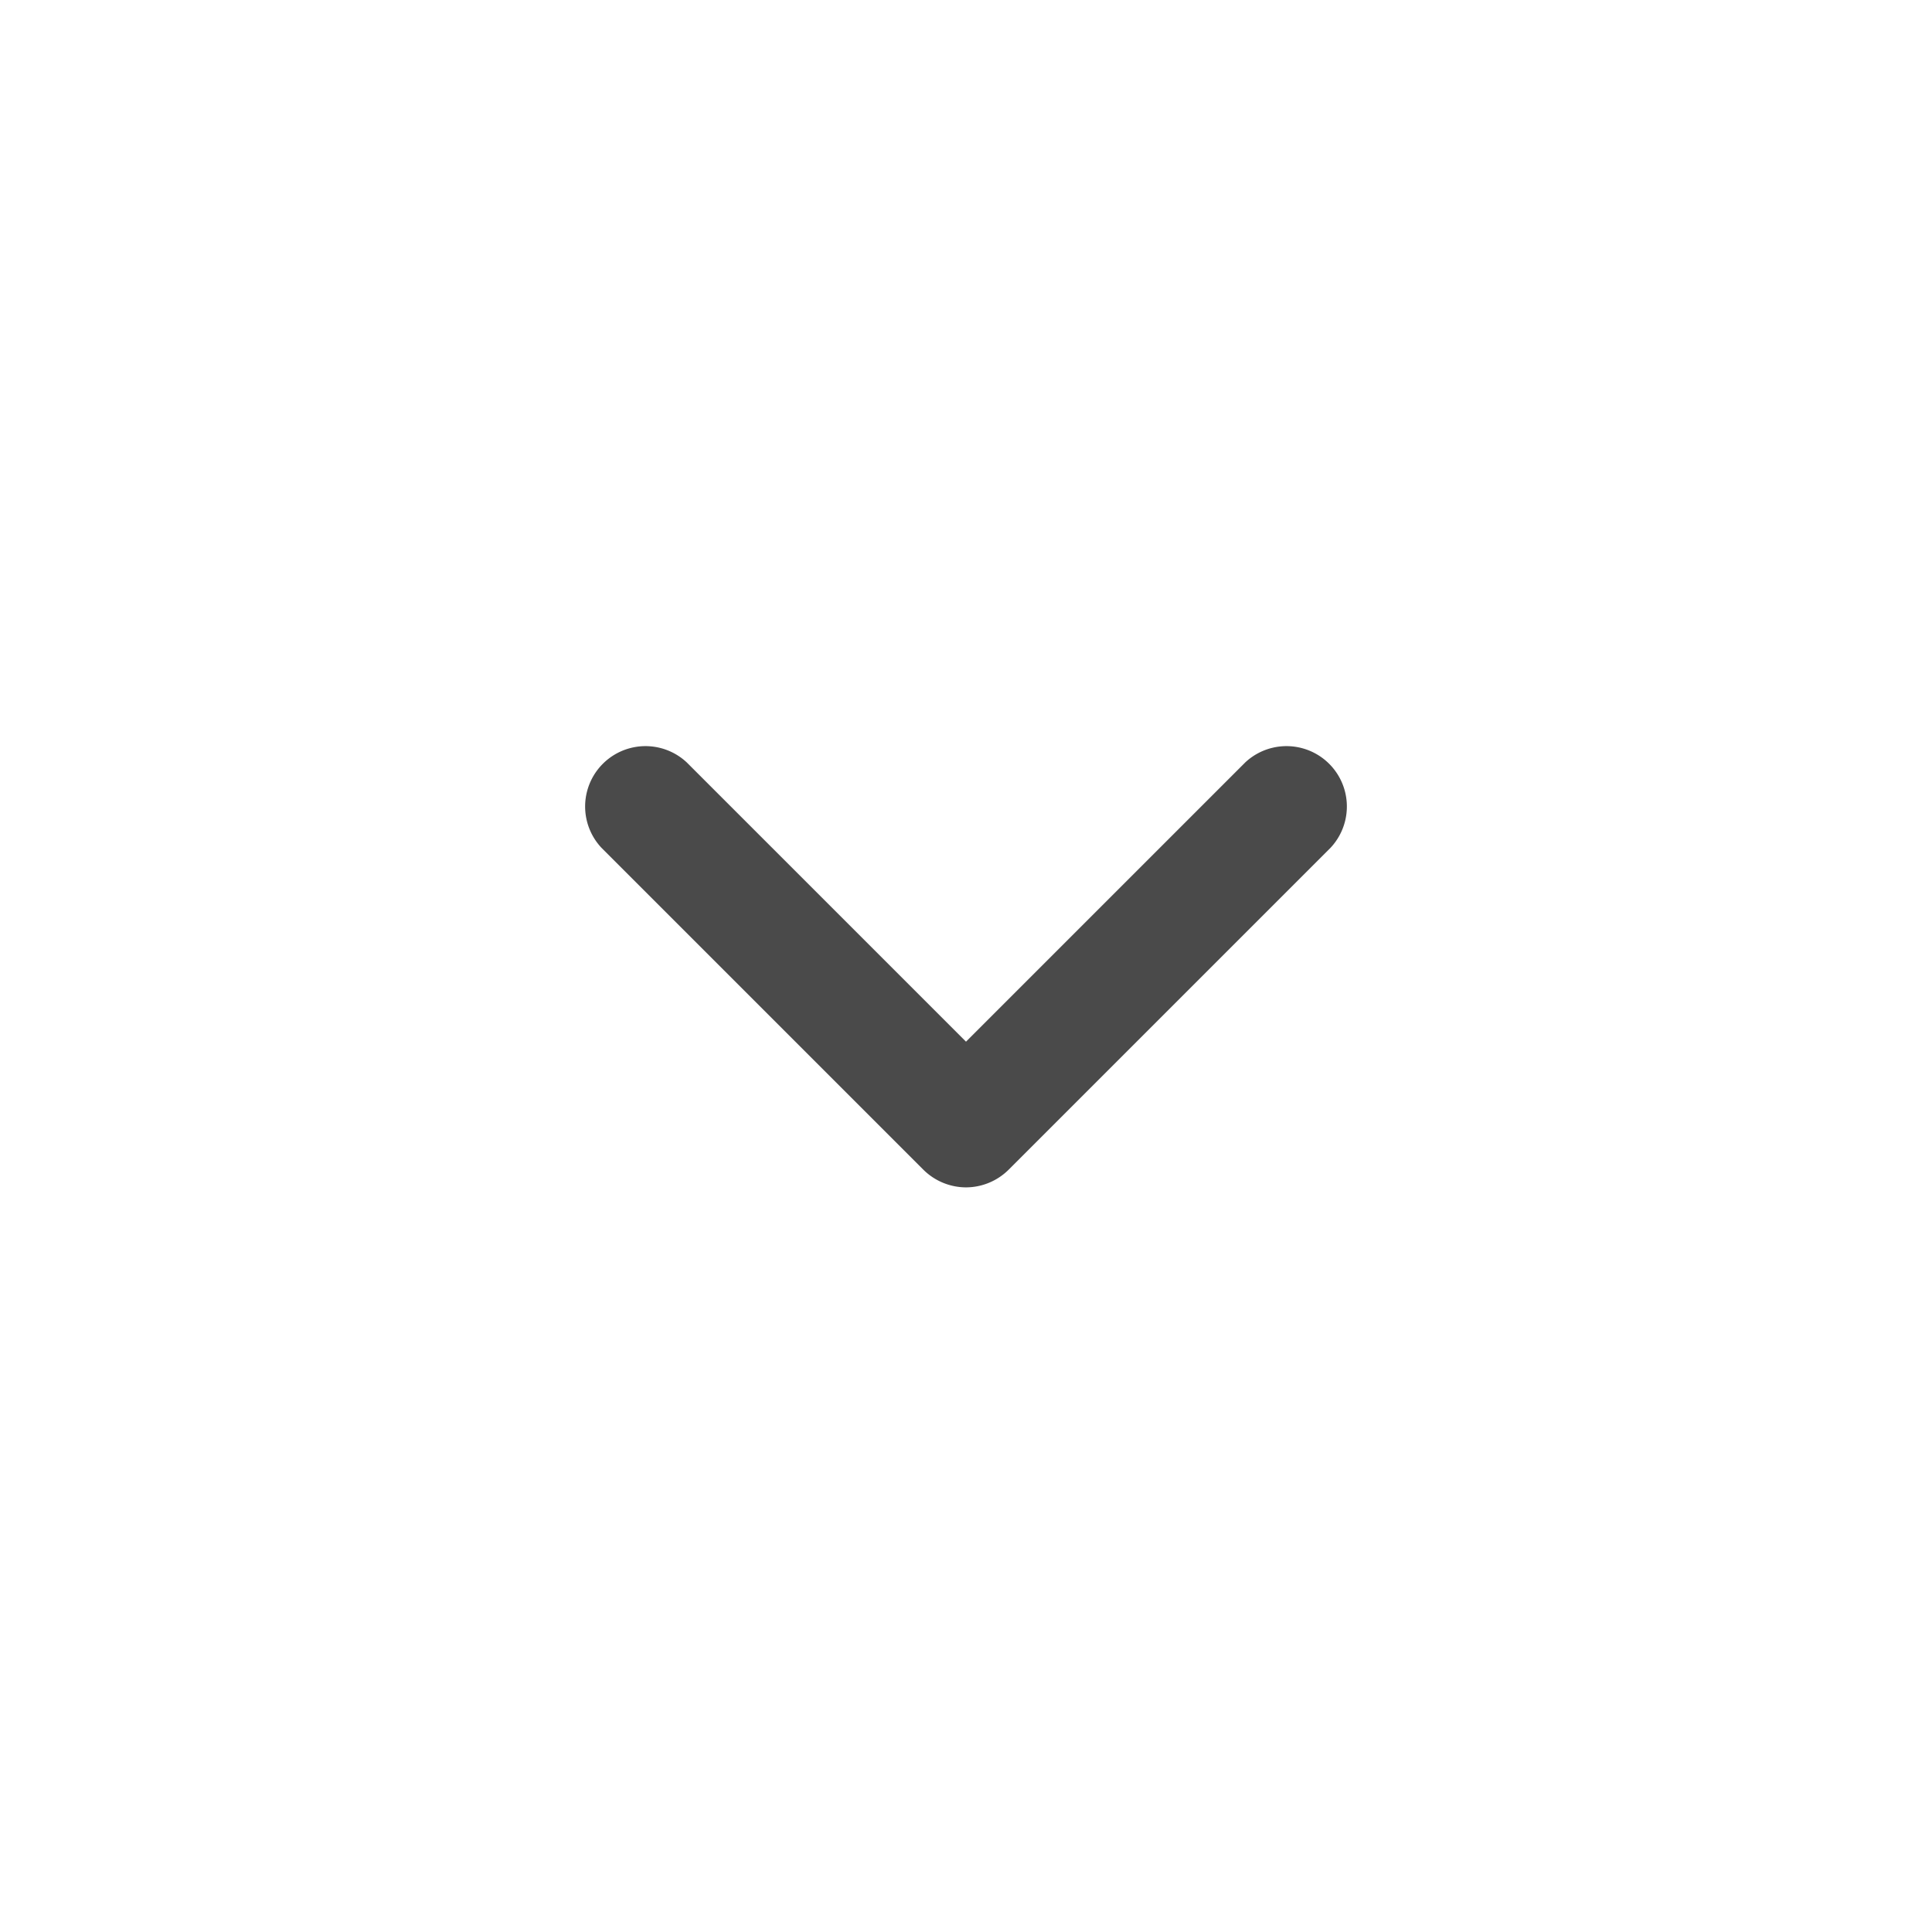 <svg xmlns="http://www.w3.org/2000/svg" width="24" height="24" viewBox="0 0 24 24"><defs><style>.a{fill:none;}.b{fill:#4a4a4a;}</style></defs><g transform="translate(7 9)"><rect class="a" width="24" height="24" transform="translate(-7 -9)"/><path class="b" d="M12,14.75a.755.755,0,0,1-.53-.22l-4-4A.75.75,0,0,1,8.53,9.47L12,12.94l3.47-3.47a.75.75,0,0,1,1.06,1.06l-4,4a.755.755,0,0,1-.53.22Z" transform="translate(-7 -9)"/></g></svg>